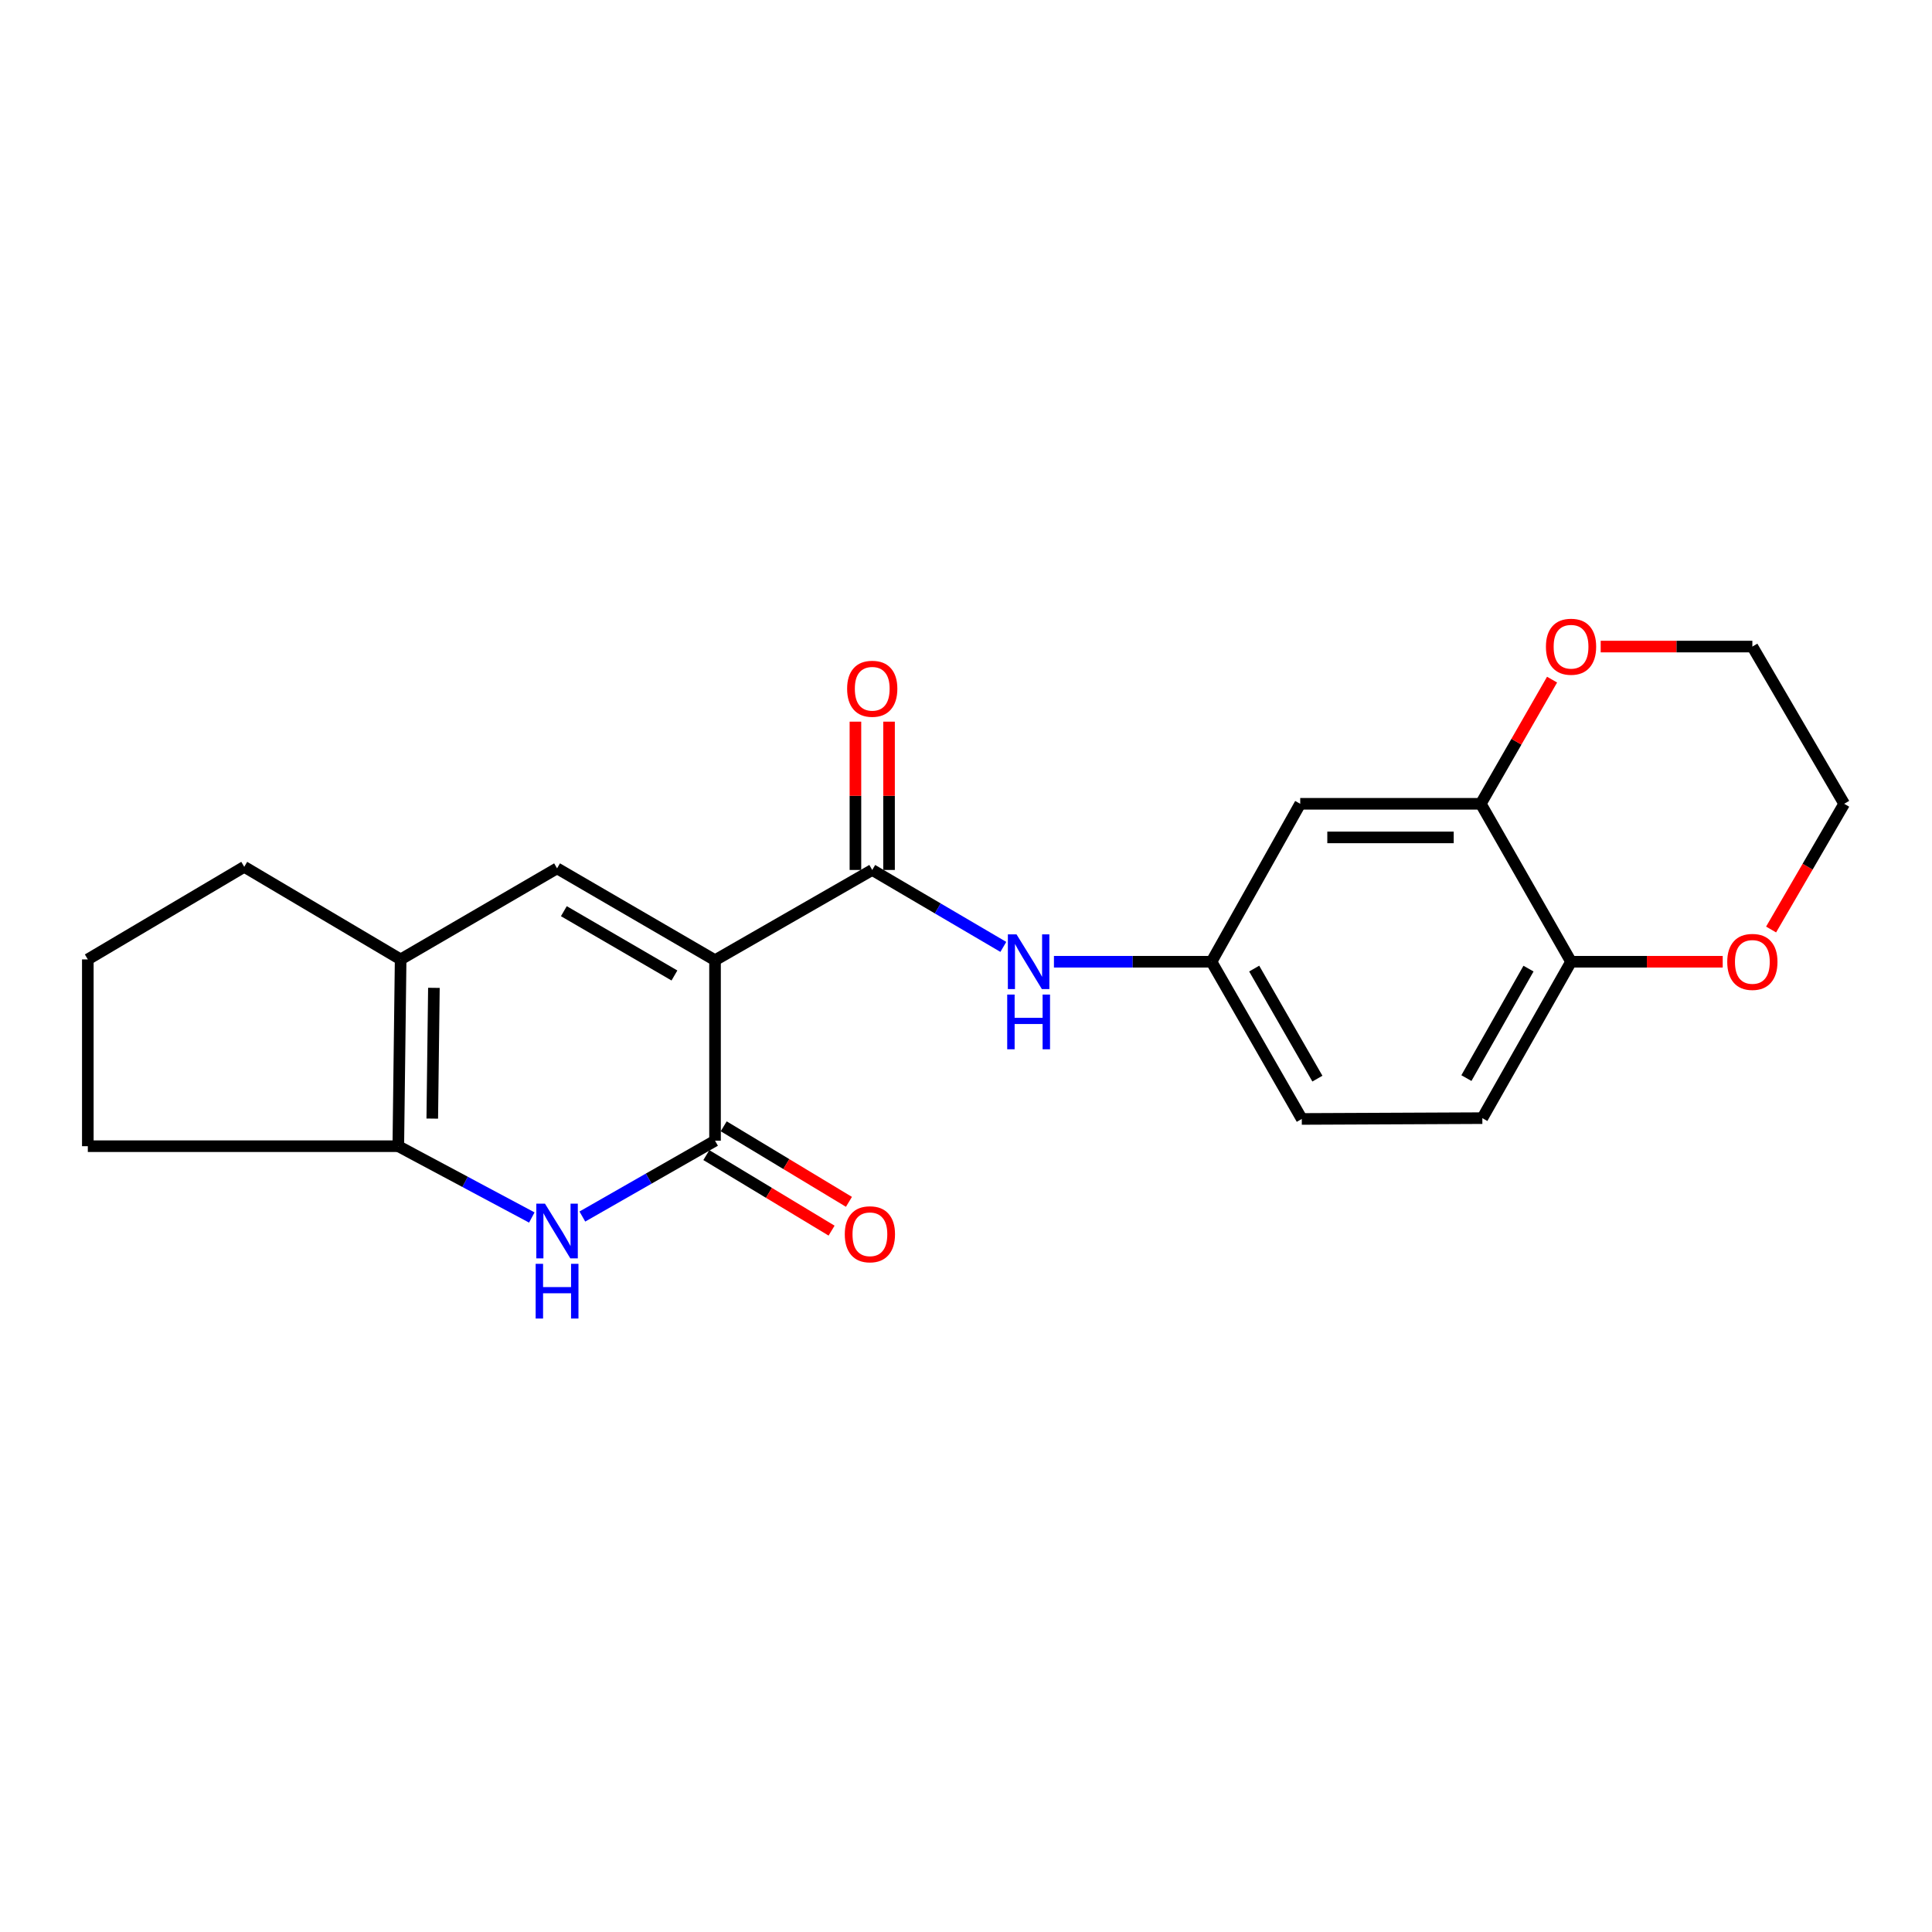 <?xml version='1.0' encoding='iso-8859-1'?>
<svg version='1.1' baseProfile='full'
              xmlns='http://www.w3.org/2000/svg'
                      xmlns:rdkit='http://www.rdkit.org/xml'
                      xmlns:xlink='http://www.w3.org/1999/xlink'
                  xml:space='preserve'
width='1000px' height='1000px' viewBox='0 0 1000 1000'>
<!-- END OF HEADER -->
<rect style='opacity:1.0;fill:#FFFFFF;stroke:none' width='1000' height='1000' x='0' y='0'> </rect>
<path class='bond-0' d='M 370.098,497.005 L 370.098,590.427' style='fill:none;fill-rule:evenodd;stroke:#000000;stroke-width:6px;stroke-linecap:butt;stroke-linejoin:miter;stroke-opacity:1' />
<path class='bond-1' d='M 370.098,497.005 L 288.333,449.457' style='fill:none;fill-rule:evenodd;stroke:#000000;stroke-width:6px;stroke-linecap:butt;stroke-linejoin:miter;stroke-opacity:1' />
<path class='bond-1' d='M 349.087,504.913 L 291.852,471.63' style='fill:none;fill-rule:evenodd;stroke:#000000;stroke-width:6px;stroke-linecap:butt;stroke-linejoin:miter;stroke-opacity:1' />
<path class='bond-3' d='M 370.098,497.005 L 451.467,450.289' style='fill:none;fill-rule:evenodd;stroke:#000000;stroke-width:6px;stroke-linecap:butt;stroke-linejoin:miter;stroke-opacity:1' />
<path class='bond-2' d='M 370.098,590.427 L 335.763,610.052' style='fill:none;fill-rule:evenodd;stroke:#000000;stroke-width:6px;stroke-linecap:butt;stroke-linejoin:miter;stroke-opacity:1' />
<path class='bond-2' d='M 335.763,610.052 L 301.428,629.678' style='fill:none;fill-rule:evenodd;stroke:#0000FF;stroke-width:6px;stroke-linecap:butt;stroke-linejoin:miter;stroke-opacity:1' />
<path class='bond-11' d='M 365.605,597.876 L 398.015,617.425' style='fill:none;fill-rule:evenodd;stroke:#000000;stroke-width:6px;stroke-linecap:butt;stroke-linejoin:miter;stroke-opacity:1' />
<path class='bond-11' d='M 398.015,617.425 L 430.425,636.973' style='fill:none;fill-rule:evenodd;stroke:#FF0000;stroke-width:6px;stroke-linecap:butt;stroke-linejoin:miter;stroke-opacity:1' />
<path class='bond-11' d='M 374.591,582.977 L 407.001,602.526' style='fill:none;fill-rule:evenodd;stroke:#000000;stroke-width:6px;stroke-linecap:butt;stroke-linejoin:miter;stroke-opacity:1' />
<path class='bond-11' d='M 407.001,602.526 L 439.411,622.074' style='fill:none;fill-rule:evenodd;stroke:#FF0000;stroke-width:6px;stroke-linecap:butt;stroke-linejoin:miter;stroke-opacity:1' />
<path class='bond-5' d='M 288.333,449.457 L 207.37,496.589' style='fill:none;fill-rule:evenodd;stroke:#000000;stroke-width:6px;stroke-linecap:butt;stroke-linejoin:miter;stroke-opacity:1' />
<path class='bond-22' d='M 275.264,630.181 L 240.713,611.725' style='fill:none;fill-rule:evenodd;stroke:#0000FF;stroke-width:6px;stroke-linecap:butt;stroke-linejoin:miter;stroke-opacity:1' />
<path class='bond-22' d='M 240.713,611.725 L 206.162,593.269' style='fill:none;fill-rule:evenodd;stroke:#000000;stroke-width:6px;stroke-linecap:butt;stroke-linejoin:miter;stroke-opacity:1' />
<path class='bond-6' d='M 451.467,450.289 L 485.395,470.202' style='fill:none;fill-rule:evenodd;stroke:#000000;stroke-width:6px;stroke-linecap:butt;stroke-linejoin:miter;stroke-opacity:1' />
<path class='bond-6' d='M 485.395,470.202 L 519.324,490.116' style='fill:none;fill-rule:evenodd;stroke:#0000FF;stroke-width:6px;stroke-linecap:butt;stroke-linejoin:miter;stroke-opacity:1' />
<path class='bond-12' d='M 460.166,450.289 L 460.166,411.908' style='fill:none;fill-rule:evenodd;stroke:#000000;stroke-width:6px;stroke-linecap:butt;stroke-linejoin:miter;stroke-opacity:1' />
<path class='bond-12' d='M 460.166,411.908 L 460.166,373.528' style='fill:none;fill-rule:evenodd;stroke:#FF0000;stroke-width:6px;stroke-linecap:butt;stroke-linejoin:miter;stroke-opacity:1' />
<path class='bond-12' d='M 442.767,450.289 L 442.767,411.908' style='fill:none;fill-rule:evenodd;stroke:#000000;stroke-width:6px;stroke-linecap:butt;stroke-linejoin:miter;stroke-opacity:1' />
<path class='bond-12' d='M 442.767,411.908 L 442.767,373.528' style='fill:none;fill-rule:evenodd;stroke:#FF0000;stroke-width:6px;stroke-linecap:butt;stroke-linejoin:miter;stroke-opacity:1' />
<path class='bond-4' d='M 206.162,593.269 L 207.37,496.589' style='fill:none;fill-rule:evenodd;stroke:#000000;stroke-width:6px;stroke-linecap:butt;stroke-linejoin:miter;stroke-opacity:1' />
<path class='bond-4' d='M 223.741,578.984 L 224.587,511.308' style='fill:none;fill-rule:evenodd;stroke:#000000;stroke-width:6px;stroke-linecap:butt;stroke-linejoin:miter;stroke-opacity:1' />
<path class='bond-17' d='M 206.162,593.269 L 45.455,593.269' style='fill:none;fill-rule:evenodd;stroke:#000000;stroke-width:6px;stroke-linecap:butt;stroke-linejoin:miter;stroke-opacity:1' />
<path class='bond-18' d='M 207.37,496.589 L 126.417,448.665' style='fill:none;fill-rule:evenodd;stroke:#000000;stroke-width:6px;stroke-linecap:butt;stroke-linejoin:miter;stroke-opacity:1' />
<path class='bond-10' d='M 545.517,497.797 L 586.293,497.797' style='fill:none;fill-rule:evenodd;stroke:#0000FF;stroke-width:6px;stroke-linecap:butt;stroke-linejoin:miter;stroke-opacity:1' />
<path class='bond-10' d='M 586.293,497.797 L 627.07,497.797' style='fill:none;fill-rule:evenodd;stroke:#000000;stroke-width:6px;stroke-linecap:butt;stroke-linejoin:miter;stroke-opacity:1' />
<path class='bond-7' d='M 766.454,416.042 L 672.993,416.042' style='fill:none;fill-rule:evenodd;stroke:#000000;stroke-width:6px;stroke-linecap:butt;stroke-linejoin:miter;stroke-opacity:1' />
<path class='bond-7' d='M 752.435,433.441 L 687.012,433.441' style='fill:none;fill-rule:evenodd;stroke:#000000;stroke-width:6px;stroke-linecap:butt;stroke-linejoin:miter;stroke-opacity:1' />
<path class='bond-13' d='M 766.454,416.042 L 784.902,383.906' style='fill:none;fill-rule:evenodd;stroke:#000000;stroke-width:6px;stroke-linecap:butt;stroke-linejoin:miter;stroke-opacity:1' />
<path class='bond-13' d='M 784.902,383.906 L 803.35,351.769' style='fill:none;fill-rule:evenodd;stroke:#FF0000;stroke-width:6px;stroke-linecap:butt;stroke-linejoin:miter;stroke-opacity:1' />
<path class='bond-24' d='M 766.454,416.042 L 813.17,497.797' style='fill:none;fill-rule:evenodd;stroke:#000000;stroke-width:6px;stroke-linecap:butt;stroke-linejoin:miter;stroke-opacity:1' />
<path class='bond-8' d='M 672.993,416.042 L 627.07,497.797' style='fill:none;fill-rule:evenodd;stroke:#000000;stroke-width:6px;stroke-linecap:butt;stroke-linejoin:miter;stroke-opacity:1' />
<path class='bond-9' d='M 813.17,497.797 L 767.256,578.75' style='fill:none;fill-rule:evenodd;stroke:#000000;stroke-width:6px;stroke-linecap:butt;stroke-linejoin:miter;stroke-opacity:1' />
<path class='bond-9' d='M 791.149,501.357 L 759.009,558.024' style='fill:none;fill-rule:evenodd;stroke:#000000;stroke-width:6px;stroke-linecap:butt;stroke-linejoin:miter;stroke-opacity:1' />
<path class='bond-14' d='M 813.17,497.797 L 852.421,497.797' style='fill:none;fill-rule:evenodd;stroke:#000000;stroke-width:6px;stroke-linecap:butt;stroke-linejoin:miter;stroke-opacity:1' />
<path class='bond-14' d='M 852.421,497.797 L 891.671,497.797' style='fill:none;fill-rule:evenodd;stroke:#FF0000;stroke-width:6px;stroke-linecap:butt;stroke-linejoin:miter;stroke-opacity:1' />
<path class='bond-16' d='M 627.07,497.797 L 673.805,579.166' style='fill:none;fill-rule:evenodd;stroke:#000000;stroke-width:6px;stroke-linecap:butt;stroke-linejoin:miter;stroke-opacity:1' />
<path class='bond-16' d='M 649.167,501.337 L 681.882,558.295' style='fill:none;fill-rule:evenodd;stroke:#000000;stroke-width:6px;stroke-linecap:butt;stroke-linejoin:miter;stroke-opacity:1' />
<path class='bond-20' d='M 828.516,334.663 L 867.767,334.663' style='fill:none;fill-rule:evenodd;stroke:#FF0000;stroke-width:6px;stroke-linecap:butt;stroke-linejoin:miter;stroke-opacity:1' />
<path class='bond-20' d='M 867.767,334.663 L 907.018,334.663' style='fill:none;fill-rule:evenodd;stroke:#000000;stroke-width:6px;stroke-linecap:butt;stroke-linejoin:miter;stroke-opacity:1' />
<path class='bond-21' d='M 916.717,481.113 L 935.631,448.577' style='fill:none;fill-rule:evenodd;stroke:#FF0000;stroke-width:6px;stroke-linecap:butt;stroke-linejoin:miter;stroke-opacity:1' />
<path class='bond-21' d='M 935.631,448.577 L 954.545,416.042' style='fill:none;fill-rule:evenodd;stroke:#000000;stroke-width:6px;stroke-linecap:butt;stroke-linejoin:miter;stroke-opacity:1' />
<path class='bond-15' d='M 767.256,578.75 L 673.805,579.166' style='fill:none;fill-rule:evenodd;stroke:#000000;stroke-width:6px;stroke-linecap:butt;stroke-linejoin:miter;stroke-opacity:1' />
<path class='bond-23' d='M 45.455,593.269 L 45.455,496.589' style='fill:none;fill-rule:evenodd;stroke:#000000;stroke-width:6px;stroke-linecap:butt;stroke-linejoin:miter;stroke-opacity:1' />
<path class='bond-19' d='M 126.417,448.665 L 45.455,496.589' style='fill:none;fill-rule:evenodd;stroke:#000000;stroke-width:6px;stroke-linecap:butt;stroke-linejoin:miter;stroke-opacity:1' />
<path class='bond-25' d='M 907.018,334.663 L 954.545,416.042' style='fill:none;fill-rule:evenodd;stroke:#000000;stroke-width:6px;stroke-linecap:butt;stroke-linejoin:miter;stroke-opacity:1' />
<path  class='atom-3' d='M 282.073 623.002
L 291.353 638.002
Q 292.273 639.482, 293.753 642.162
Q 295.233 644.842, 295.313 645.002
L 295.313 623.002
L 299.073 623.002
L 299.073 651.322
L 295.193 651.322
L 285.233 634.922
Q 284.073 633.002, 282.833 630.802
Q 281.633 628.602, 281.273 627.922
L 281.273 651.322
L 277.593 651.322
L 277.593 623.002
L 282.073 623.002
' fill='#0000FF'/>
<path  class='atom-3' d='M 277.253 654.154
L 281.093 654.154
L 281.093 666.194
L 295.573 666.194
L 295.573 654.154
L 299.413 654.154
L 299.413 682.474
L 295.573 682.474
L 295.573 669.394
L 281.093 669.394
L 281.093 682.474
L 277.253 682.474
L 277.253 654.154
' fill='#0000FF'/>
<path  class='atom-7' d='M 526.15 483.637
L 535.43 498.637
Q 536.35 500.117, 537.83 502.797
Q 539.31 505.477, 539.39 505.637
L 539.39 483.637
L 543.15 483.637
L 543.15 511.957
L 539.27 511.957
L 529.31 495.557
Q 528.15 493.637, 526.91 491.437
Q 525.71 489.237, 525.35 488.557
L 525.35 511.957
L 521.67 511.957
L 521.67 483.637
L 526.15 483.637
' fill='#0000FF'/>
<path  class='atom-7' d='M 521.33 514.789
L 525.17 514.789
L 525.17 526.829
L 539.65 526.829
L 539.65 514.789
L 543.49 514.789
L 543.49 543.109
L 539.65 543.109
L 539.65 530.029
L 525.17 530.029
L 525.17 543.109
L 521.33 543.109
L 521.33 514.789
' fill='#0000FF'/>
<path  class='atom-12' d='M 437.259 638.856
Q 437.259 632.056, 440.619 628.256
Q 443.979 624.456, 450.259 624.456
Q 456.539 624.456, 459.899 628.256
Q 463.259 632.056, 463.259 638.856
Q 463.259 645.736, 459.859 649.656
Q 456.459 653.536, 450.259 653.536
Q 444.019 653.536, 440.619 649.656
Q 437.259 645.776, 437.259 638.856
M 450.259 650.336
Q 454.579 650.336, 456.899 647.456
Q 459.259 644.536, 459.259 638.856
Q 459.259 633.296, 456.899 630.496
Q 454.579 627.656, 450.259 627.656
Q 445.939 627.656, 443.579 630.456
Q 441.259 633.256, 441.259 638.856
Q 441.259 644.576, 443.579 647.456
Q 445.939 650.336, 450.259 650.336
' fill='#FF0000'/>
<path  class='atom-13' d='M 438.467 356.502
Q 438.467 349.702, 441.827 345.902
Q 445.187 342.102, 451.467 342.102
Q 457.747 342.102, 461.107 345.902
Q 464.467 349.702, 464.467 356.502
Q 464.467 363.382, 461.067 367.302
Q 457.667 371.182, 451.467 371.182
Q 445.227 371.182, 441.827 367.302
Q 438.467 363.422, 438.467 356.502
M 451.467 367.982
Q 455.787 367.982, 458.107 365.102
Q 460.467 362.182, 460.467 356.502
Q 460.467 350.942, 458.107 348.142
Q 455.787 345.302, 451.467 345.302
Q 447.147 345.302, 444.787 348.102
Q 442.467 350.902, 442.467 356.502
Q 442.467 362.222, 444.787 365.102
Q 447.147 367.982, 451.467 367.982
' fill='#FF0000'/>
<path  class='atom-14' d='M 800.17 334.743
Q 800.17 327.943, 803.53 324.143
Q 806.89 320.343, 813.17 320.343
Q 819.45 320.343, 822.81 324.143
Q 826.17 327.943, 826.17 334.743
Q 826.17 341.623, 822.77 345.543
Q 819.37 349.423, 813.17 349.423
Q 806.93 349.423, 803.53 345.543
Q 800.17 341.663, 800.17 334.743
M 813.17 346.223
Q 817.49 346.223, 819.81 343.343
Q 822.17 340.423, 822.17 334.743
Q 822.17 329.183, 819.81 326.383
Q 817.49 323.543, 813.17 323.543
Q 808.85 323.543, 806.49 326.343
Q 804.17 329.143, 804.17 334.743
Q 804.17 340.463, 806.49 343.343
Q 808.85 346.223, 813.17 346.223
' fill='#FF0000'/>
<path  class='atom-15' d='M 894.018 497.877
Q 894.018 491.077, 897.378 487.277
Q 900.738 483.477, 907.018 483.477
Q 913.298 483.477, 916.658 487.277
Q 920.018 491.077, 920.018 497.877
Q 920.018 504.757, 916.618 508.677
Q 913.218 512.557, 907.018 512.557
Q 900.778 512.557, 897.378 508.677
Q 894.018 504.797, 894.018 497.877
M 907.018 509.357
Q 911.338 509.357, 913.658 506.477
Q 916.018 503.557, 916.018 497.877
Q 916.018 492.317, 913.658 489.517
Q 911.338 486.677, 907.018 486.677
Q 902.698 486.677, 900.338 489.477
Q 898.018 492.277, 898.018 497.877
Q 898.018 503.597, 900.338 506.477
Q 902.698 509.357, 907.018 509.357
' fill='#FF0000'/>
</svg>
